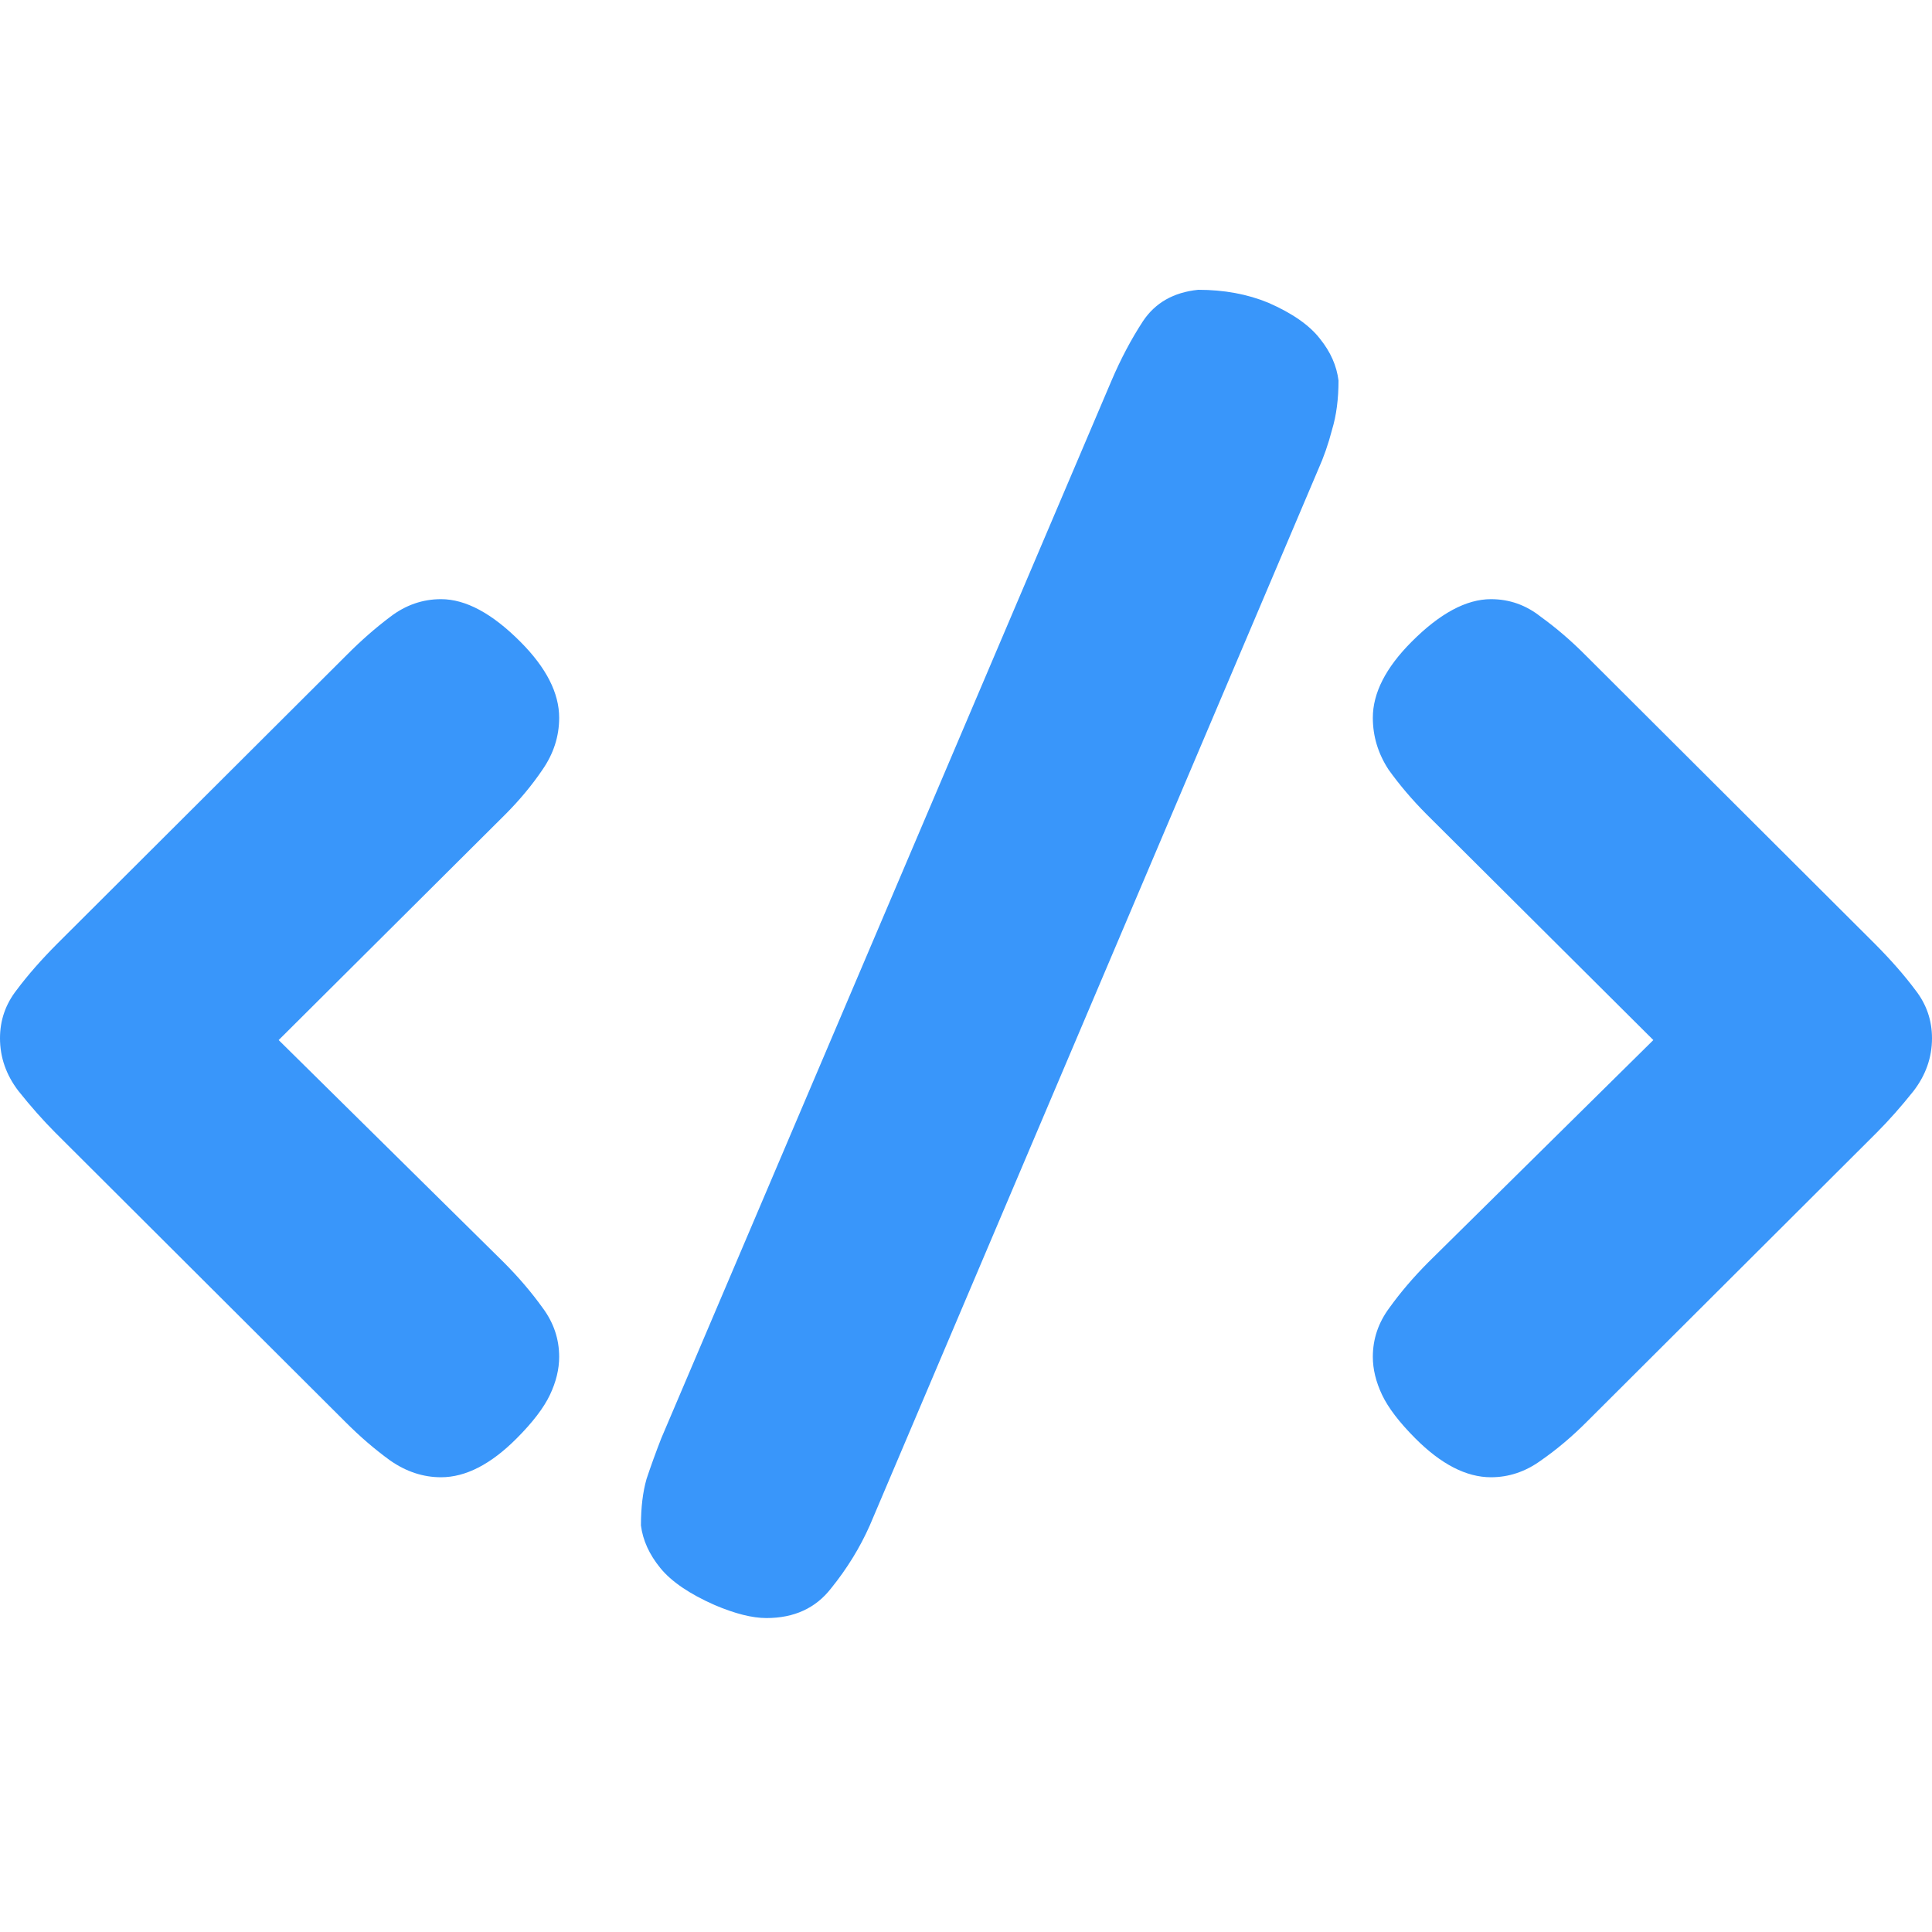 <svg width="80" height="80" viewBox="0 0 80 80" fill="none" xmlns="http://www.w3.org/2000/svg">
<path d="M14.29 58.869L2.292 46.902C1.783 46.391 1.274 45.816 0.764 45.176C0.255 44.512 0 43.783 0 42.99C0 42.249 0.229 41.584 0.688 40.996C1.146 40.382 1.707 39.743 2.369 39.078L14.366 27.112C14.952 26.523 15.55 25.999 16.162 25.539C16.799 25.053 17.499 24.81 18.263 24.81C19.282 24.81 20.377 25.398 21.549 26.575C22.619 27.648 23.154 28.697 23.154 29.72C23.154 30.487 22.924 31.203 22.466 31.867C22.033 32.507 21.523 33.12 20.938 33.709L11.539 43.067L20.861 52.272C21.473 52.886 22.007 53.512 22.466 54.151C22.924 54.765 23.154 55.443 23.154 56.184C23.154 56.696 23.026 57.22 22.772 57.757C22.517 58.294 22.058 58.895 21.396 59.559C20.326 60.633 19.282 61.17 18.263 61.17C17.524 61.17 16.824 60.94 16.162 60.48C15.525 60.02 14.901 59.483 14.29 58.869Z" fill="#3996FA"/>
<path d="M54.584 19.441L36.016 63.165C35.608 64.085 35.073 64.954 34.411 65.773C33.774 66.591 32.883 67 31.736 67C31.151 67 30.438 66.821 29.597 66.463C28.553 66.003 27.801 65.491 27.343 64.929C26.884 64.366 26.617 63.778 26.54 63.165C26.54 62.423 26.617 61.784 26.77 61.247C26.948 60.71 27.152 60.147 27.381 59.559L46.026 15.759C46.408 14.864 46.841 14.046 47.325 13.304C47.834 12.537 48.599 12.102 49.617 12C50.687 12 51.655 12.179 52.521 12.537C53.515 12.972 54.228 13.47 54.661 14.033C55.094 14.57 55.349 15.145 55.425 15.759C55.425 16.526 55.336 17.203 55.158 17.791C55.005 18.38 54.814 18.929 54.584 19.441Z" fill="#3996FA"/>
<path d="M77.708 46.902L65.71 58.869C65.099 59.483 64.462 60.02 63.8 60.48C63.163 60.94 62.476 61.17 61.737 61.17C60.718 61.17 59.674 60.633 58.604 59.559C57.942 58.895 57.483 58.294 57.228 57.757C56.974 57.22 56.846 56.696 56.846 56.184C56.846 55.443 57.076 54.765 57.534 54.151C57.993 53.512 58.528 52.886 59.139 52.272L68.461 43.067L59.062 33.709C58.477 33.12 57.954 32.507 57.496 31.867C57.063 31.203 56.846 30.487 56.846 29.72C56.846 28.697 57.381 27.648 58.451 26.575C59.623 25.398 60.718 24.81 61.737 24.81C62.501 24.81 63.189 25.053 63.8 25.539C64.437 25.999 65.048 26.523 65.634 27.112L77.631 39.078C78.293 39.743 78.854 40.382 79.312 40.996C79.771 41.584 80 42.249 80 42.99C80 43.783 79.745 44.512 79.236 45.176C78.726 45.816 78.217 46.391 77.708 46.902Z" fill="#3996FA"/>
</svg>
